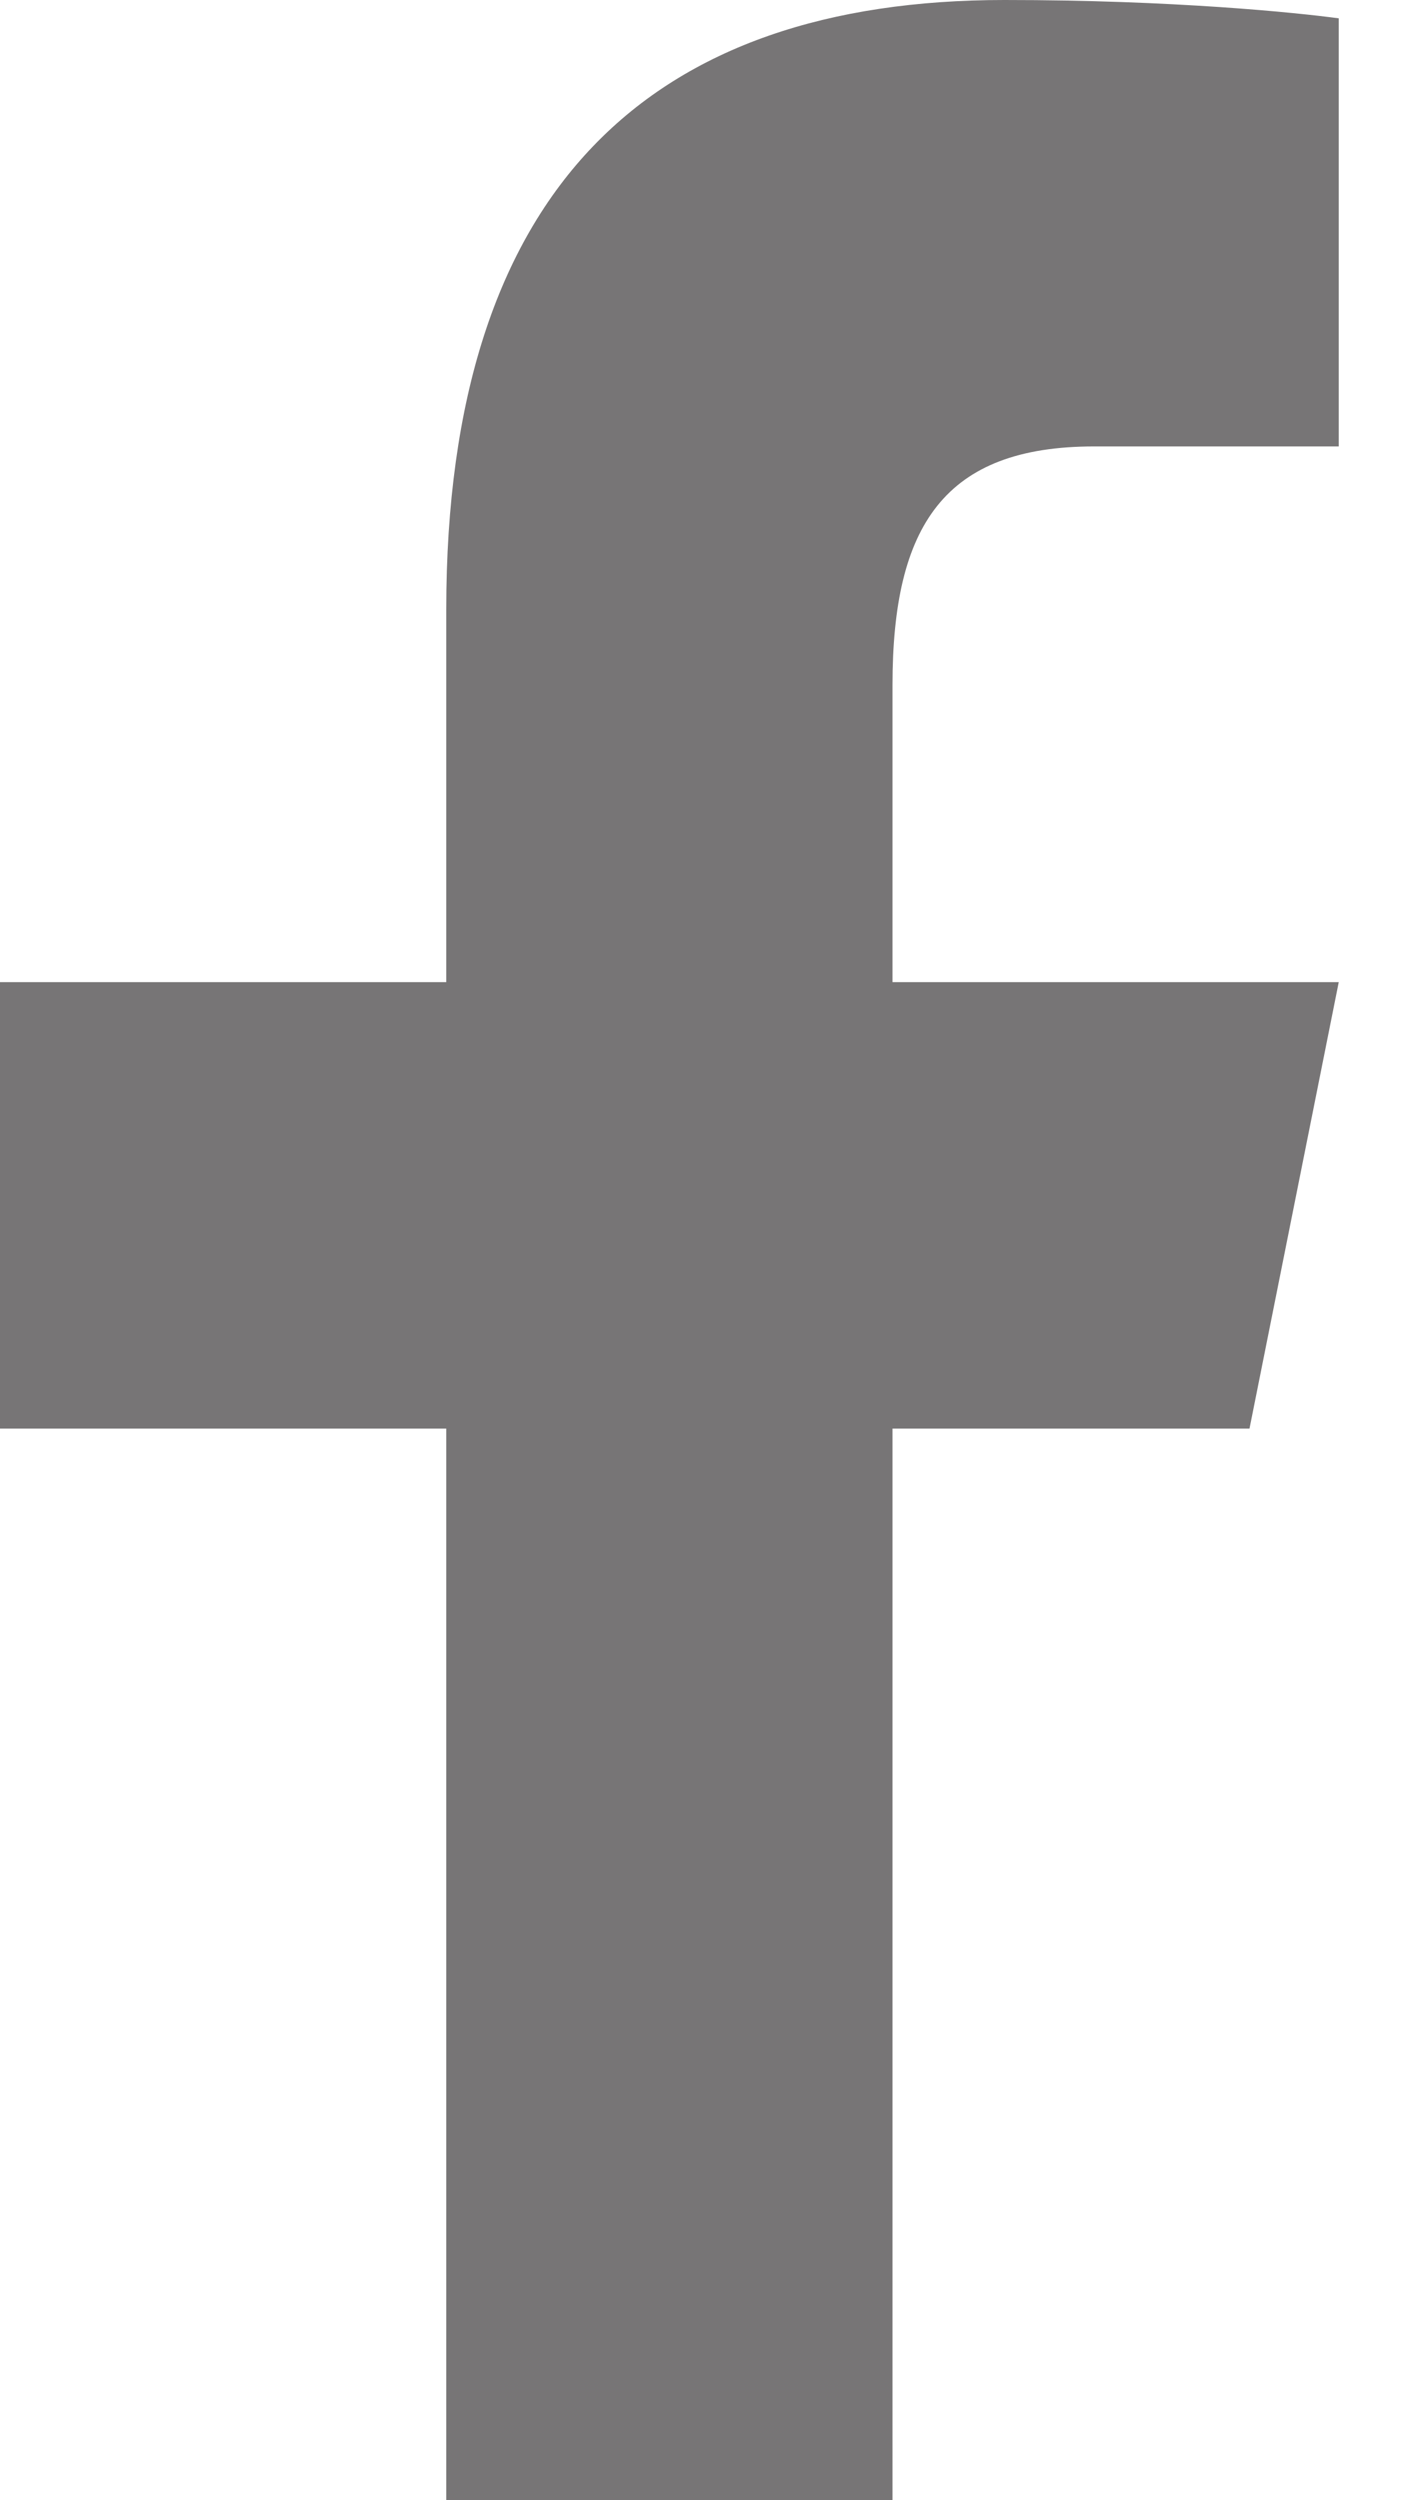 <svg width="12" height="21" viewBox="0 0 12 21" fill="none" xmlns="http://www.w3.org/2000/svg">
<path d="M8.441 0C5.484 0 3.75 1.562 3.75 5.12V8.25H0V12H3.75V21H7.5V12H10.5L11.25 8.25H7.5V5.754C7.5 4.414 7.937 3.75 9.195 3.75H11.25V0.154C10.895 0.106 9.859 0 8.441 0Z" fill="#777576"/>
</svg>
